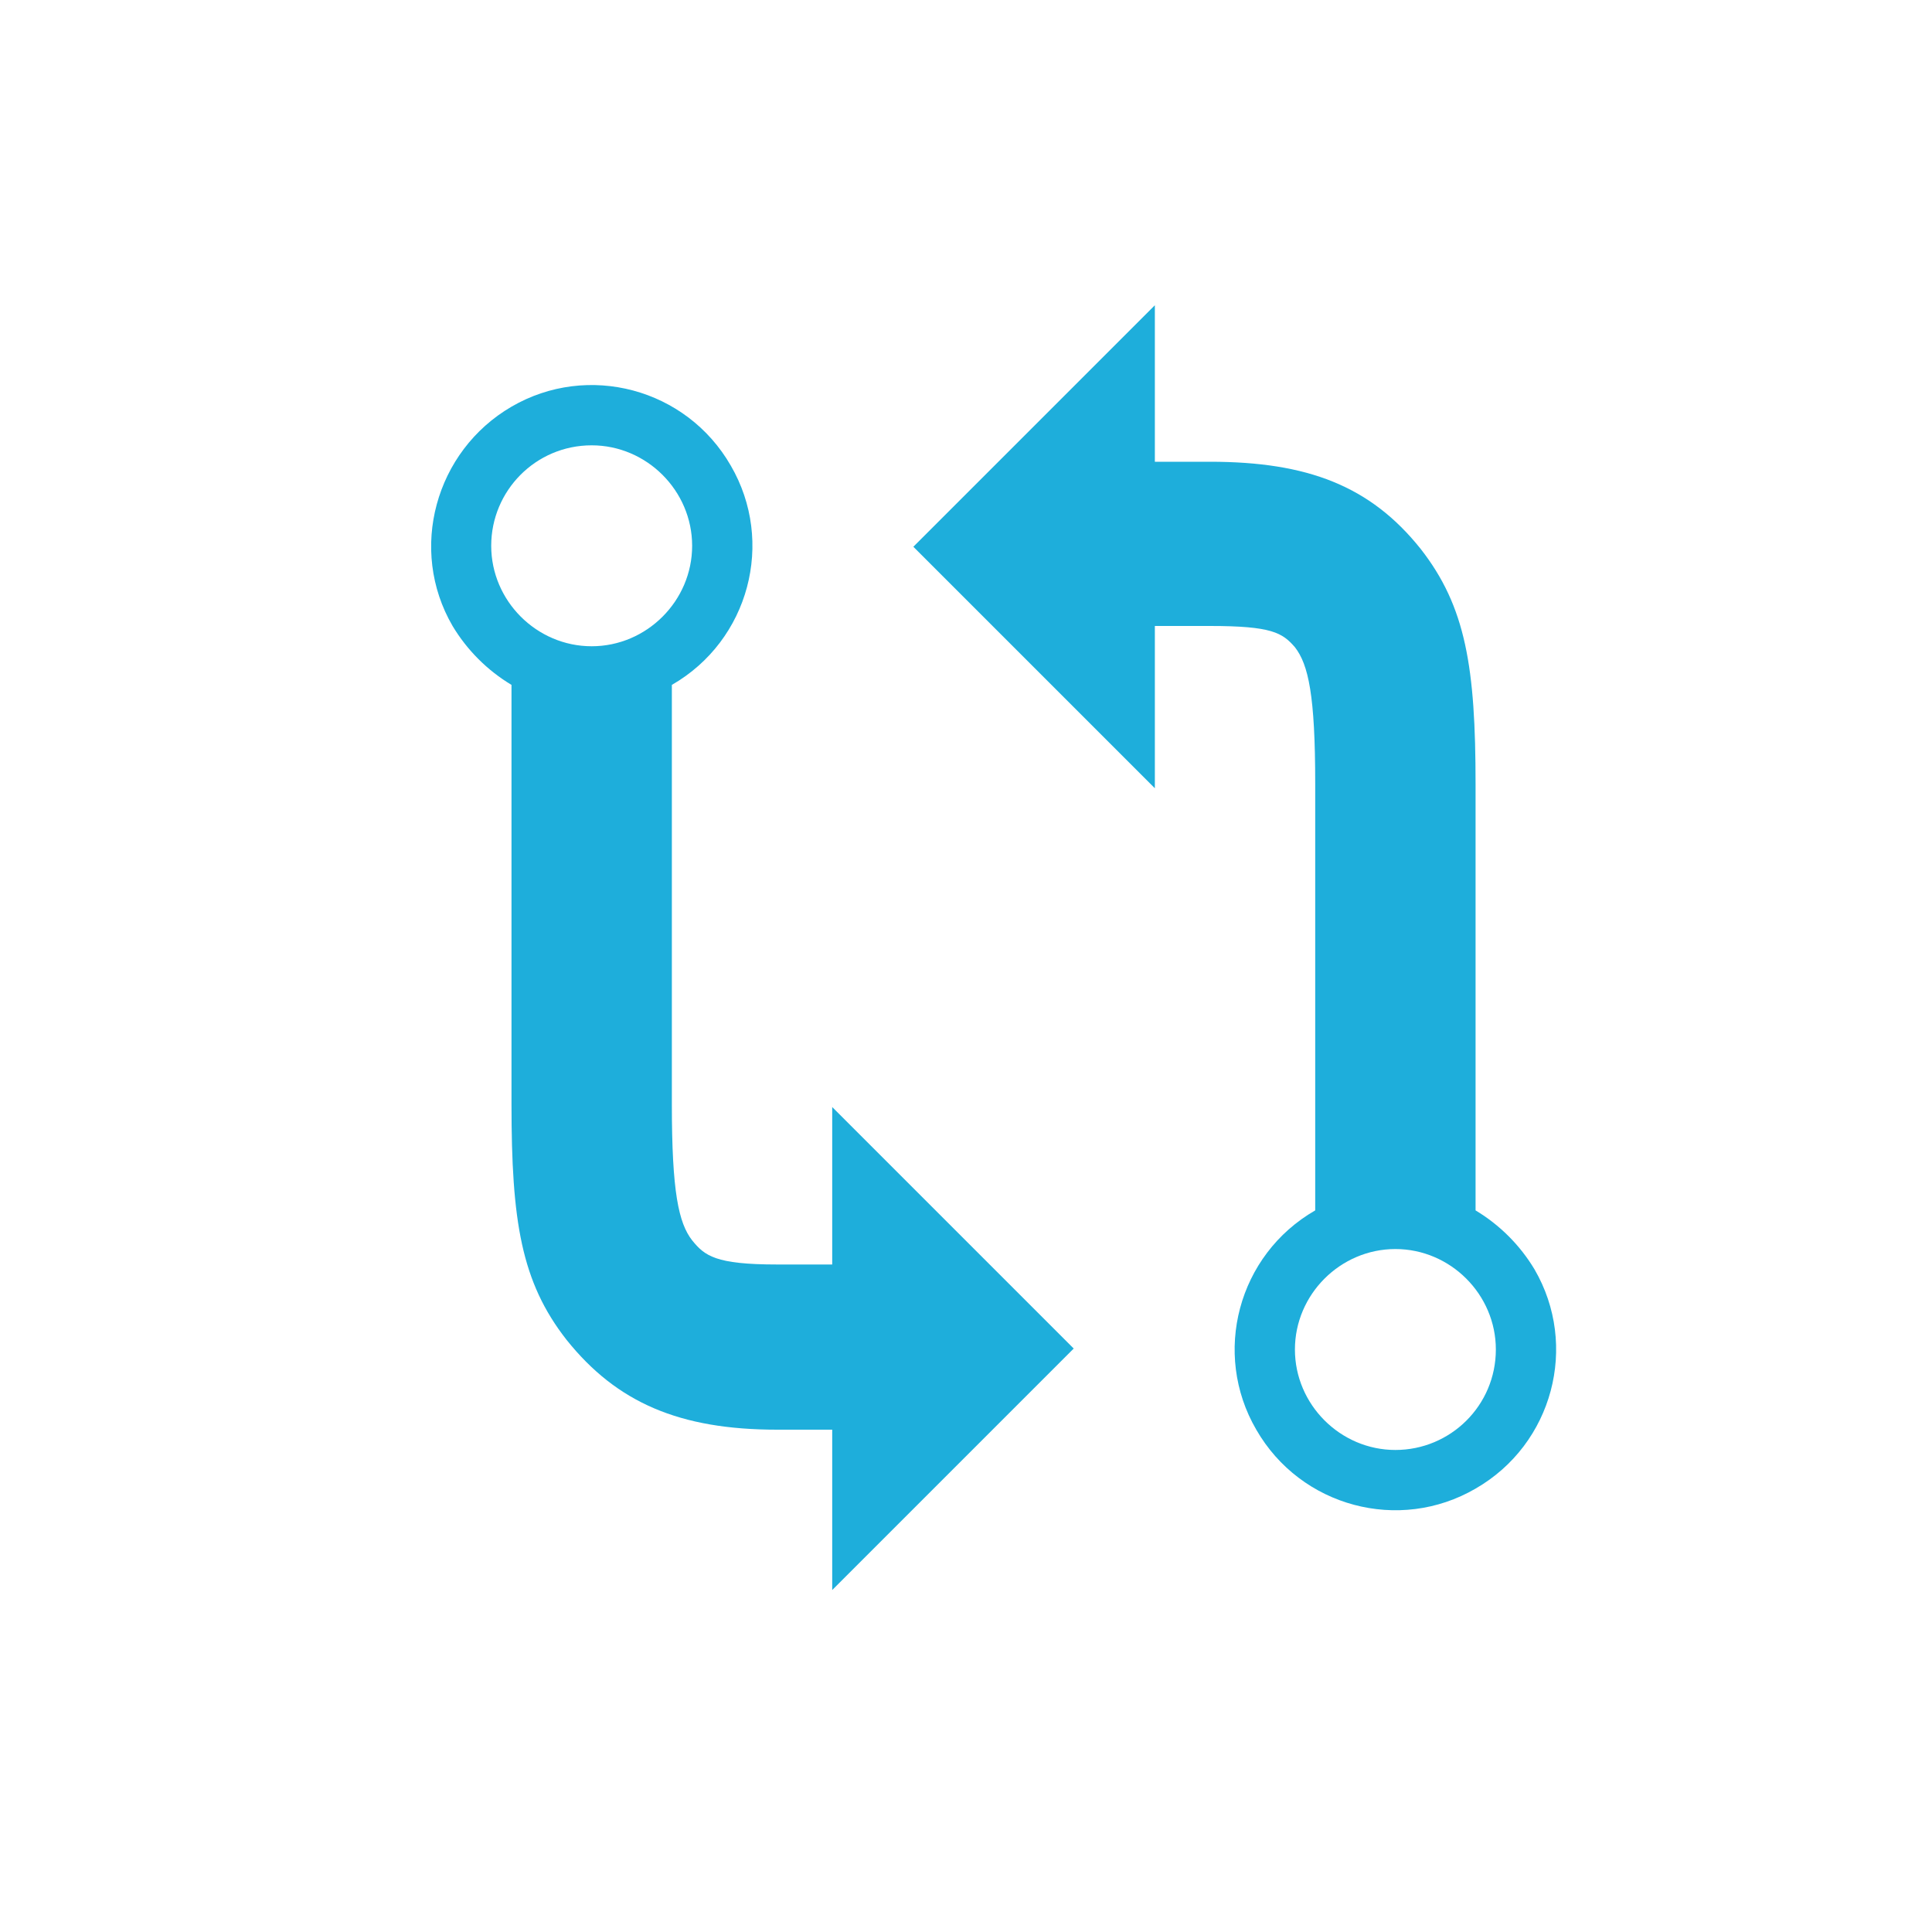 <?xml version="1.0" encoding="utf-8"?>
<!-- Generator: Adobe Illustrator 23.0.3, SVG Export Plug-In . SVG Version: 6.00 Build 0)  -->
<svg version="1.1" id="Layer_1" xmlns="http://www.w3.org/2000/svg" xmlns:xlink="http://www.w3.org/1999/xlink" x="0px" y="0px"
	 viewBox="0 0 200 200" style="enable-background:new 0 0 200 200;" xml:space="preserve">
<style type="text/css">
	.st0{fill:#1EAEDB;}
</style>
<title>concentrated-ink</title>
<g id="Icon_ionic-md-git-compare" transform="translate(-2.25)">
	<path id="Path_3" class="st0" d="M88.4,130.9h-5.7c-6.4,0-7.5-0.9-8.8-2.5c-1.4-1.8-2.1-5-2.1-14.1V70.9c8-4.6,10.7-14.8,6.1-22.7
		c-4.6-8-14.8-10.7-22.7-6.1s-10.7,14.8-6.1,22.7c1.5,2.5,3.6,4.6,6.1,6.1v43.4c0,12.1,1,18.4,5.7,24.4c5.2,6.5,11.7,9.3,21.8,9.3
		h5.7v16.6l25-25l-25-25V130.9z M63.5,46.1c5.7,0,10.4,4.7,10.4,10.4c0,5.7-4.7,10.4-10.4,10.4s-10.4-4.7-10.4-10.4c0,0,0,0,0,0
		C53.1,50.8,57.7,46.1,63.5,46.1z"/>
	<path id="Path_4" class="st0" d="M155,125.3V81.2c0-12.1-1-18.4-5.7-24.4c-5.2-6.5-11.7-9-21.8-9h-5.7V31.6l-25,25l25,25V64.8h5.7
		c6.4,0,7.5,0.7,8.8,2.2c1.4,1.8,2.1,5,2.1,14.1v44.2c-8,4.6-10.7,14.8-6.1,22.7c4.6,8,14.8,10.7,22.7,6.1c8-4.6,10.7-14.8,6.1-22.7
		C159.6,128.9,157.5,126.8,155,125.3L155,125.3z M146.7,150.1c-5.7,0-10.4-4.7-10.4-10.4c0-5.7,4.7-10.4,10.4-10.4
		s10.4,4.7,10.4,10.4c0,0,0,0,0,0C157.1,145.5,152.4,150.1,146.7,150.1C146.7,150.1,146.7,150.1,146.7,150.1z"/>
</g>
</svg>
